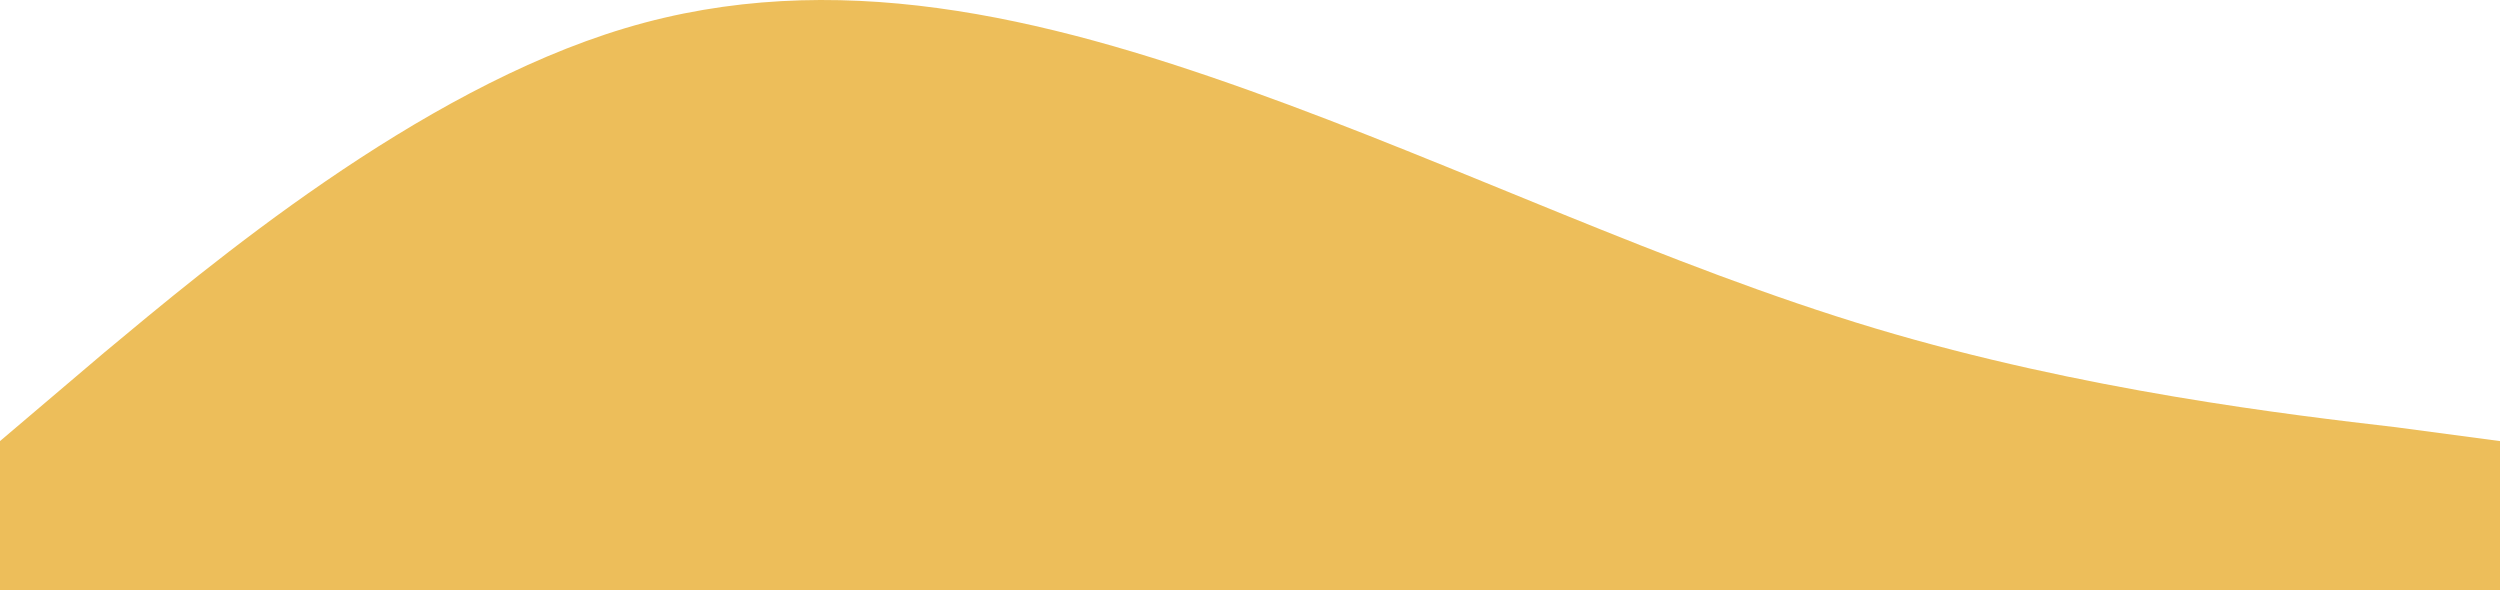 <?xml version="1.0" encoding="UTF-8"?> <svg xmlns="http://www.w3.org/2000/svg" width="1440" height="340" viewBox="0 0 1440 340" fill="none"><path fill-rule="evenodd" clip-rule="evenodd" d="M0 254.067L60 203.107C120 153.146 240 52.225 360 16.253C480 -19.719 600 9.258 720 52.225C840 95.191 960 153.146 1080 189.118C1200 225.09 1320 239.079 1380 246.073L1440 254.067V340H1380C1320 340 1200 340 1080 340C960 340 840 340 720 340C600 340 480 340 360 340C240 340 120 340 60 340H0V254.067Z" fill="#EDBE5A"></path></svg> 